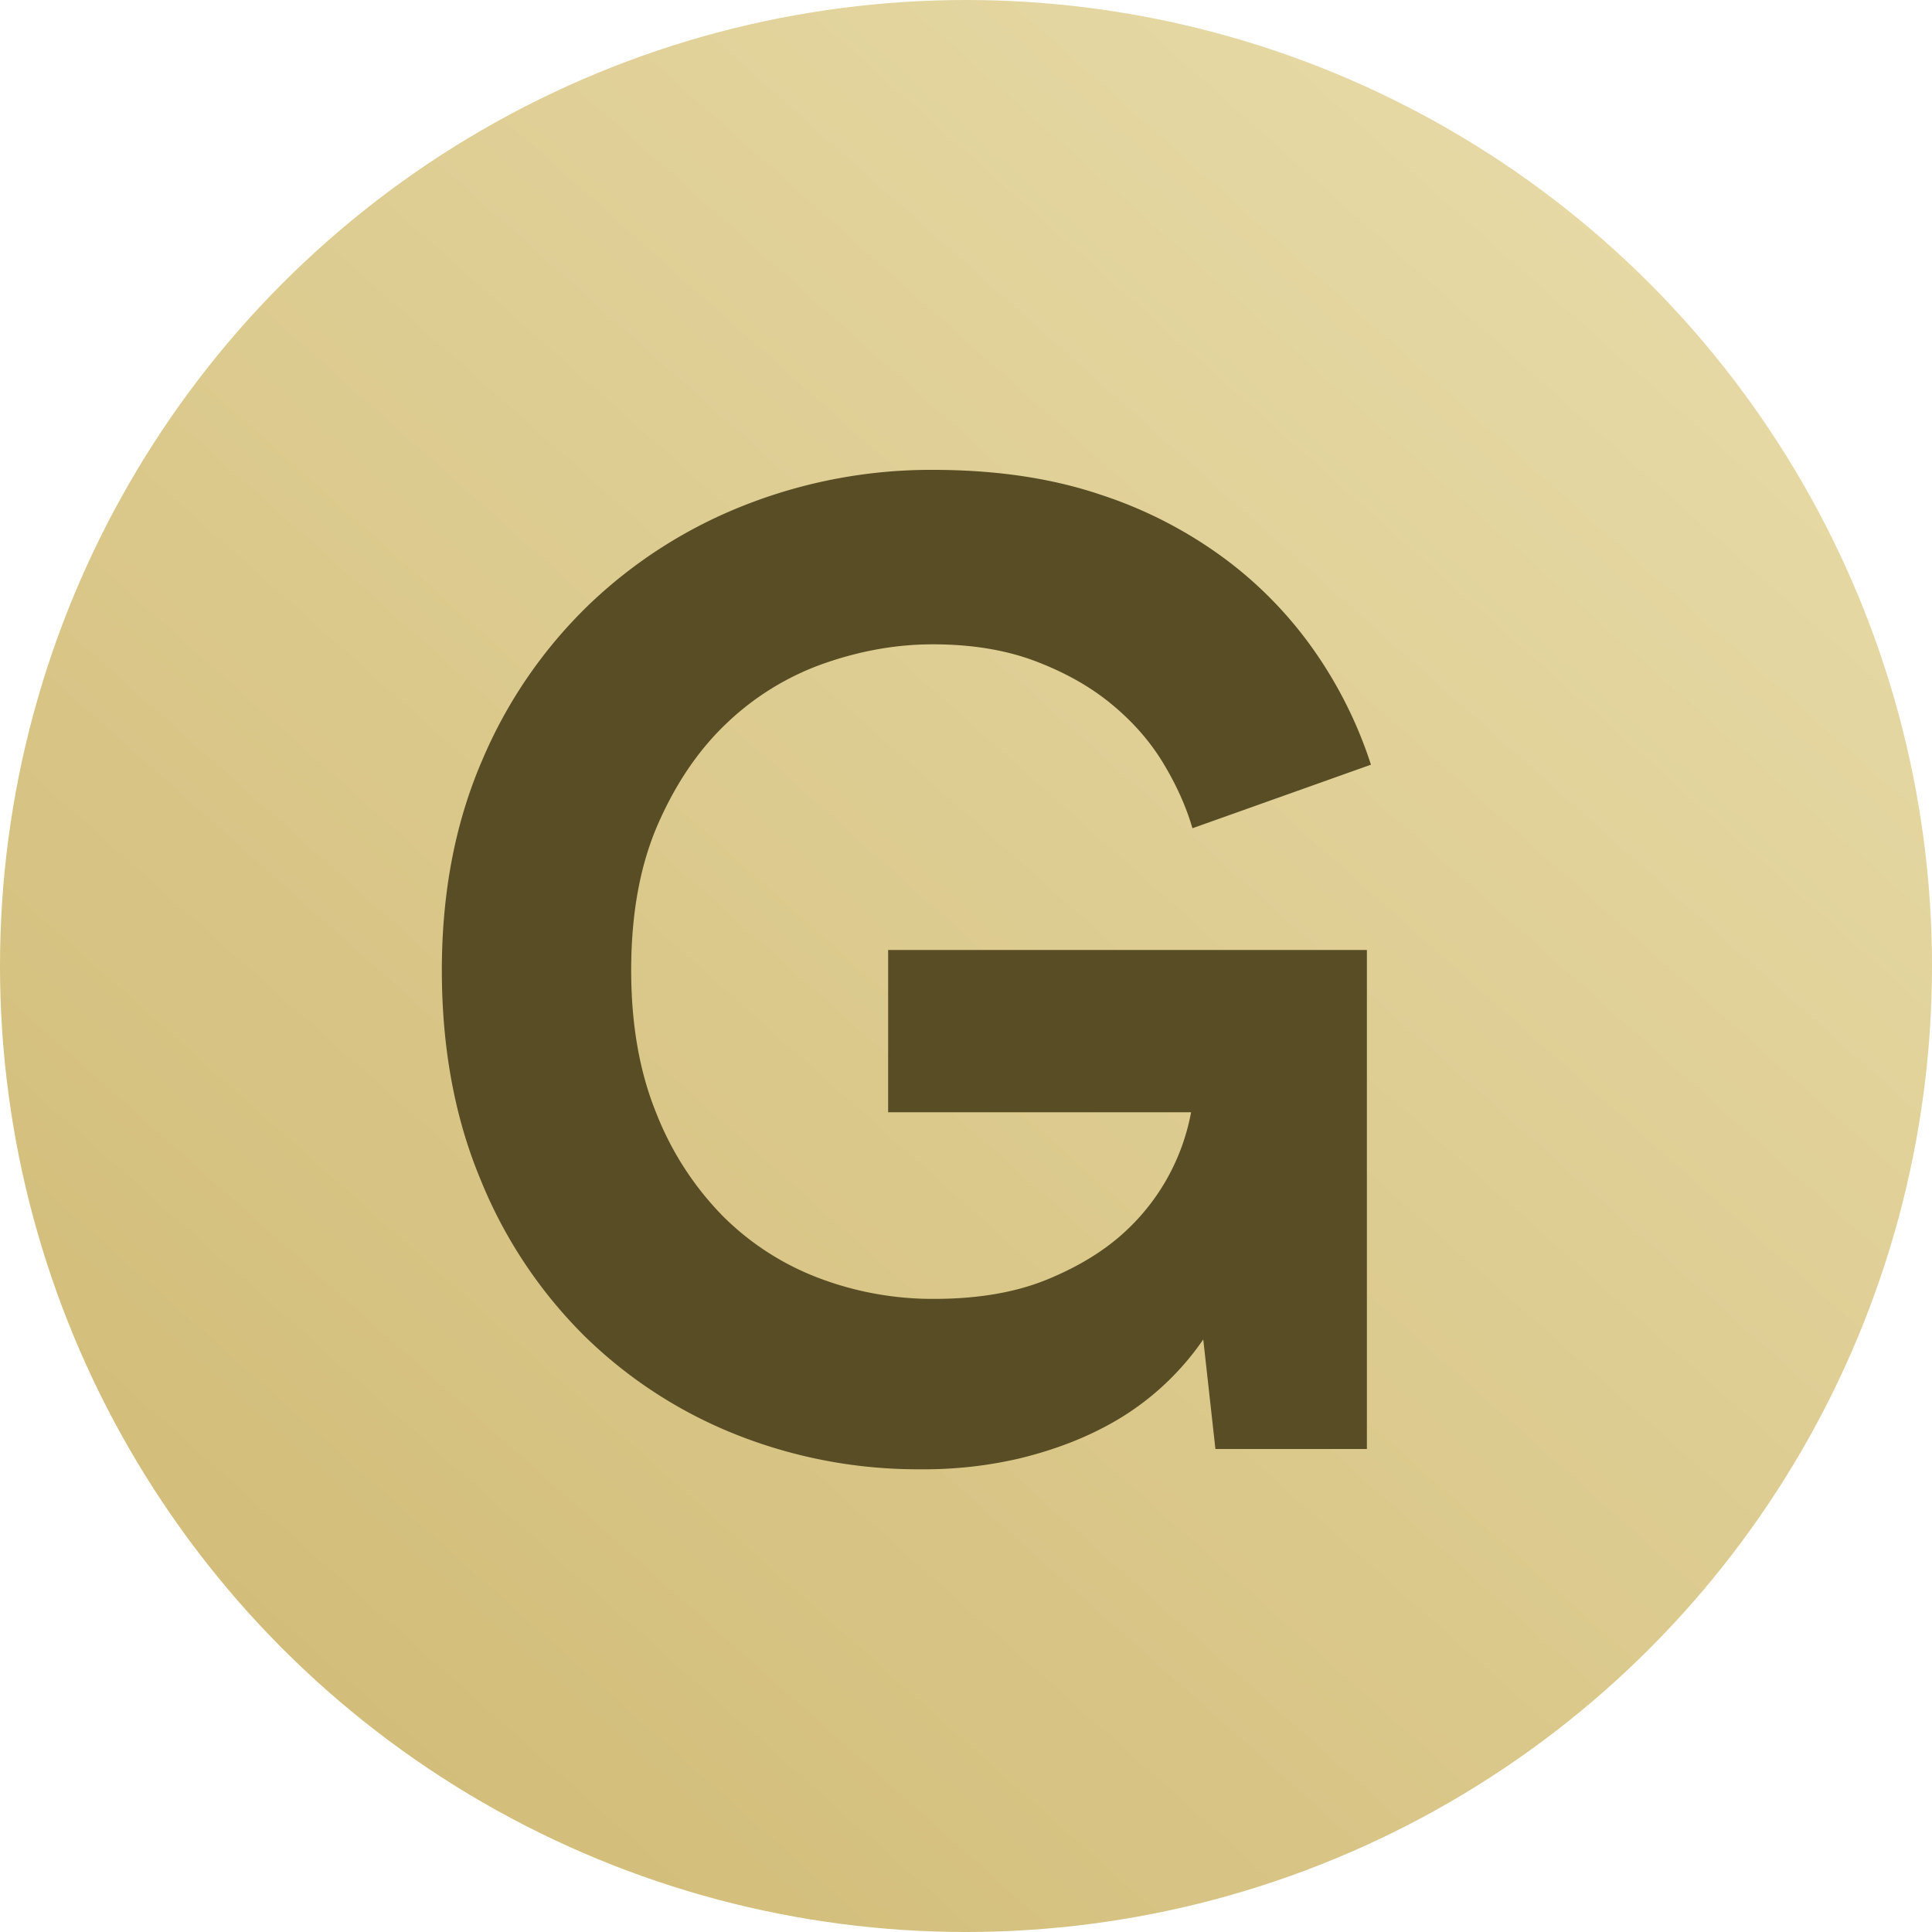 <svg width="20" height="20" viewBox="0 0 20 20" xmlns="http://www.w3.org/2000/svg">
    <defs>
        <linearGradient x1="92.476%" y1="0%" x2="3.326%" y2="100%" id="a">
            <stop stop-color="#E9DDAB" offset="0%"/>
            <stop stop-color="#CFB872" offset="100%"/>
            <stop stop-color="#CFB872" offset="100%"/>
        </linearGradient>
    </defs>
    <g fill="none" fill-rule="evenodd">
        <circle fill="url(#a)" cx="10" cy="10" r="10"/>
        <path d="M9.53 15.21a4.34 4.34 0 001.022-.112c.308-.075.586-.175.833-.301a2.828 2.828 0 001.071-.931L12.582 15h1.568V9.834H9.194v1.68h3.136a2.229 2.229 0 01-.679 1.232c-.21.196-.478.362-.805.497-.327.135-.719.203-1.176.203a3.32 3.32 0 01-1.197-.217 2.81 2.81 0 01-.994-.644 3.171 3.171 0 01-.686-1.064c-.173-.425-.259-.917-.259-1.477 0-.588.093-1.094.28-1.519.187-.425.427-.775.721-1.05a2.807 2.807 0 011.001-.609c.373-.13.747-.196 1.12-.196.401 0 .756.058 1.064.175.308.117.572.266.791.448.22.182.397.385.532.609.135.224.236.448.301.672l1.848-.658a4.434 4.434 0 00-.546-1.12 4.16 4.16 0 00-.924-.98 4.502 4.502 0 00-1.323-.693c-.509-.173-1.09-.259-1.743-.259a5.26 5.26 0 00-1.925.357A4.93 4.93 0 006.107 6.25a4.884 4.884 0 00-1.12 1.631c-.275.64-.413 1.36-.413 2.163 0 .803.133 1.524.399 2.163a4.84 4.84 0 001.078 1.624 4.74 4.74 0 001.575 1.022 5.096 5.096 0 001.904.357z"
              fill="#584D25" fill-rule="nonzero"/>
    </g>
</svg>